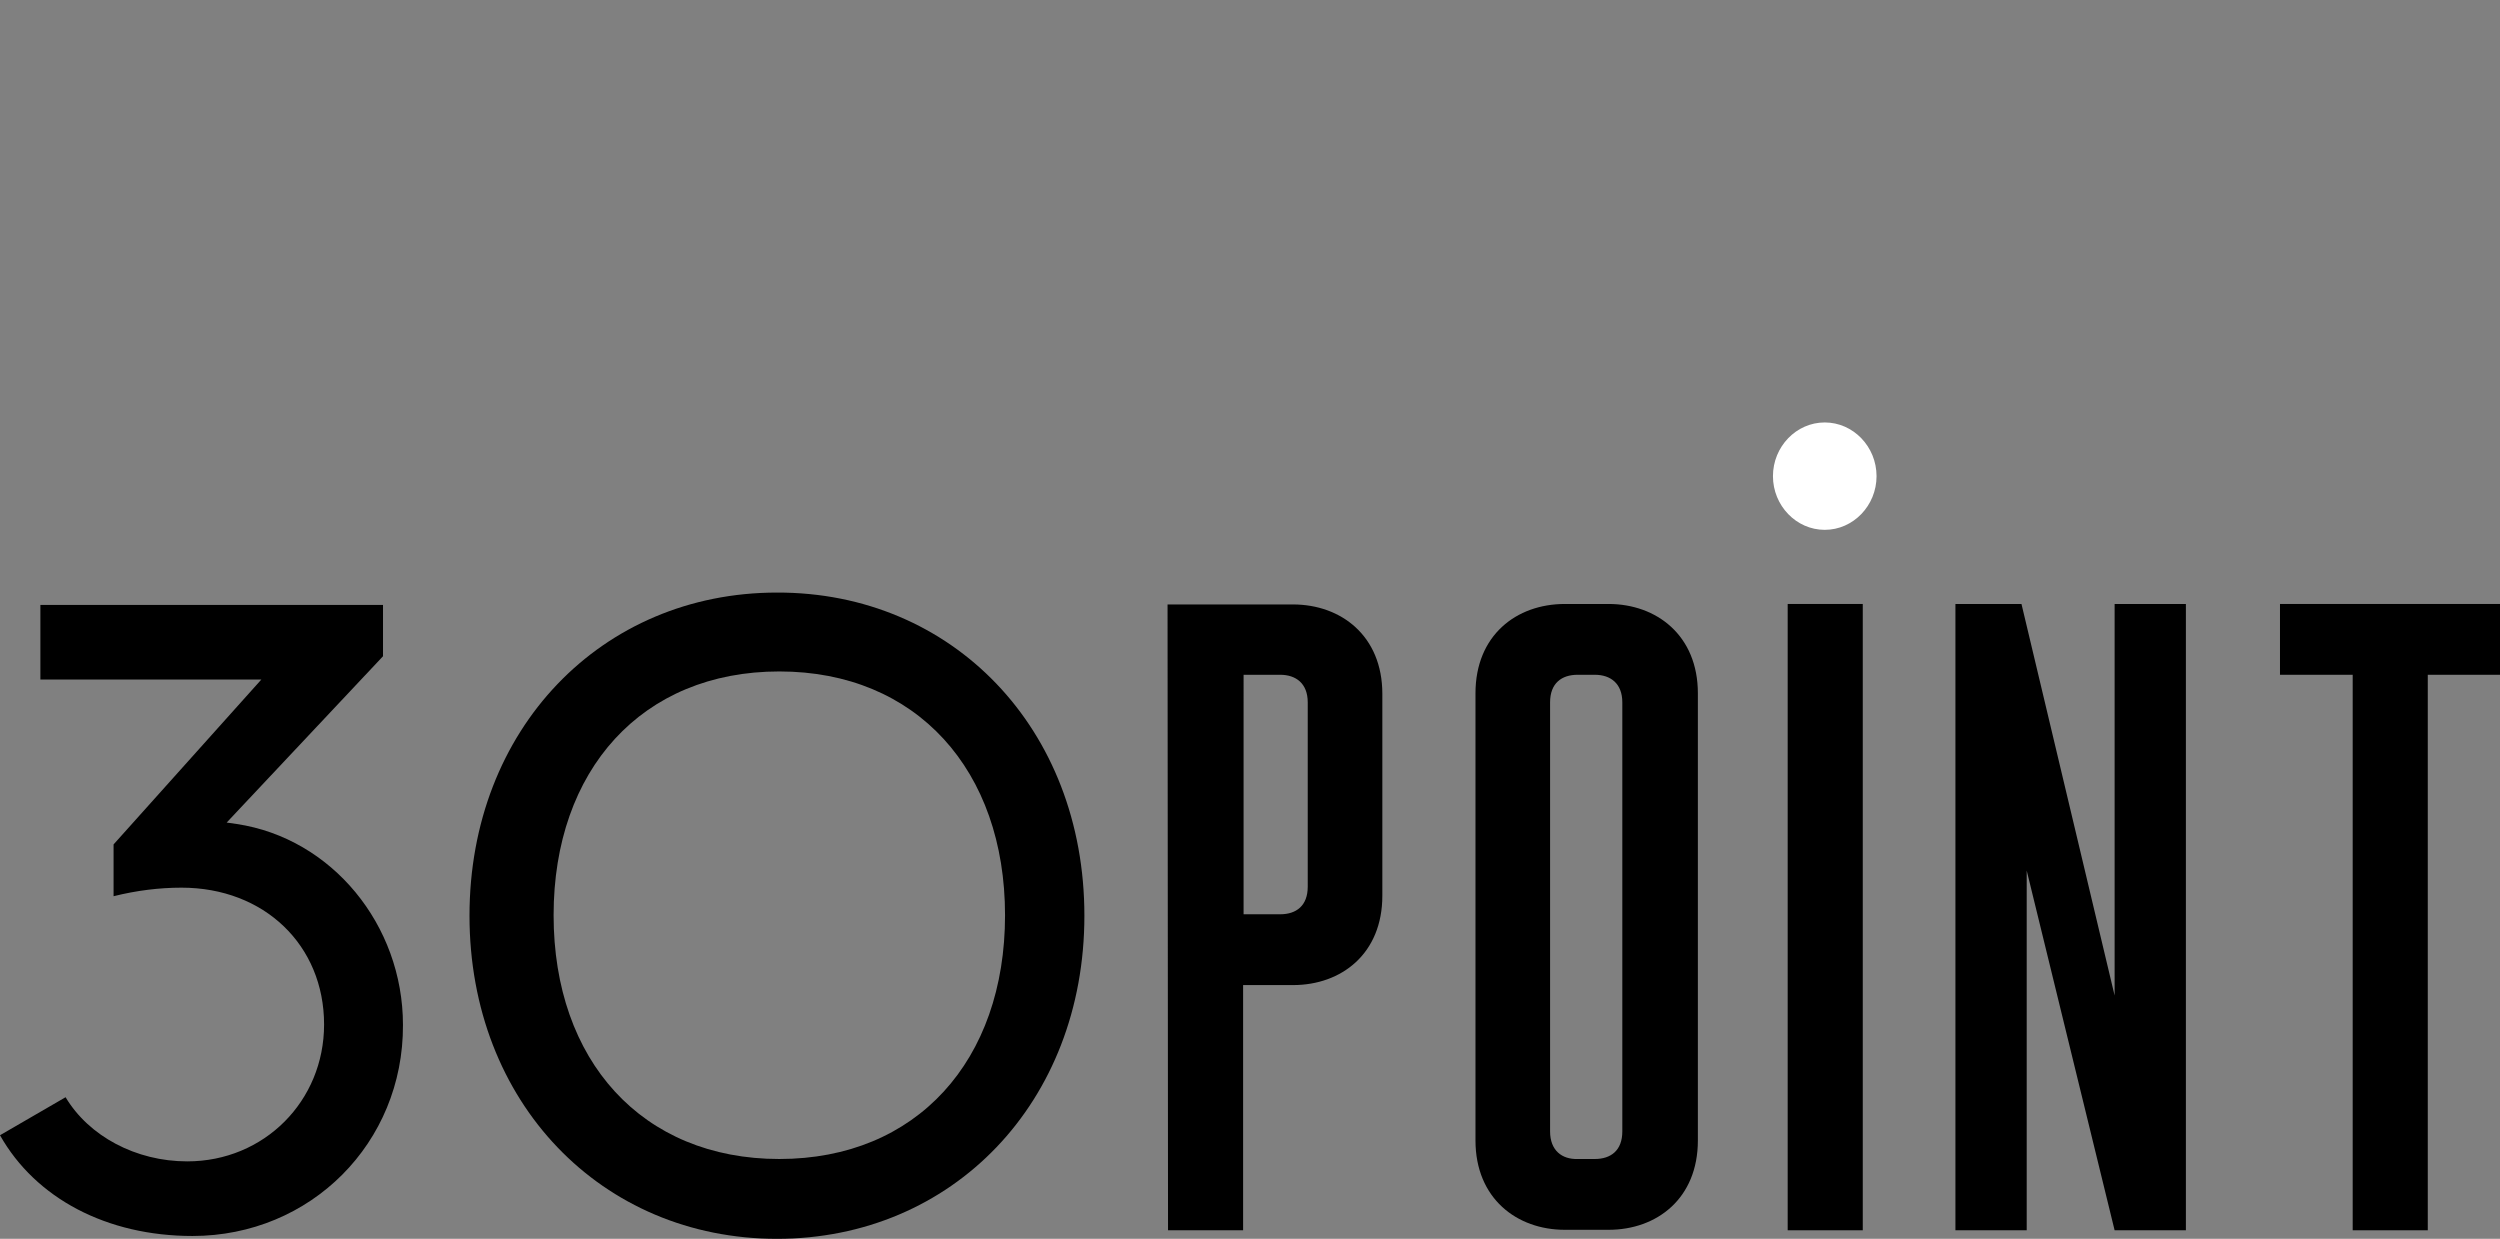 <?xml version="1.0" encoding="utf-8"?>
<!-- Generator: Adobe Illustrator 21.1.0, SVG Export Plug-In . SVG Version: 6.00 Build 0)  -->
<svg version="1.1" id="Layer_1" xmlns="http://www.w3.org/2000/svg" xmlns:xlink="http://www.w3.org/1999/xlink" x="0px" y="0px"
	 width="526.1px" height="260.7px" viewBox="0 0 526.1 260.7" style="enable-background:new 0 0 526.1 260.7;" xml:space="preserve"
	>
<rect x="0" y="0" width="526.1" height="260.7" fill="#808080" stroke="none"/>
<style type="text/css">
	.st0{fill:#FFFFFF;}
</style>
<g>
	<path class="st0" d="M384,111.5c6,0,10.9-5.1,10.9-11.3S390,88.9,384,88.9s-10.9,5.1-10.9,11.3S378,111.5,384,111.5"/>
	<g>
		<polygon points="479.8,127.1 479.8,142 495.1,142 495.1,258.9 510.9,258.9 510.9,142 526.1,142 526.1,127.1 		"/>
		<polygon points="425.4,127.1 411.5,127.1 411.5,258.9 426.5,258.9 426.5,183.2 445,258.9 460,258.9 460,127.1 445,127.1 
			445,209.5 		"/>
		<rect x="376.2" y="127.1" width="15.8" height="131.8"/>
		<path d="M326.2,238.1v-90.3c0-4,2.4-5.8,5.8-5.8h3.6c3.4,0,5.8,1.9,5.8,5.8v90.3c0,4-2.4,5.8-5.8,5.8H332
			C328.7,244,326.2,242.1,326.2,238.1 M357.3,145.9c0-12.2-8.7-18.8-18.8-18.8h-9.2c-10.2,0-18.8,6.6-18.8,18.8V240
			c0,12.2,8.7,18.8,18.8,18.8h9.2c10.2,0,18.8-6.6,18.8-18.8V145.9z"/>
		<path d="M275.2,147.8v38.8c0,4-2.4,5.8-5.8,5.8h-7.7V142h7.7C272.7,142,275.2,143.8,275.2,147.8 M245.8,258.9h15.8v-51.6h10.5
			c10.2,0,18.8-6.6,18.8-18.8V146c0-12.2-8.7-18.8-18.8-18.8h-26.4L245.8,258.9"/>
		<path d="M228.2,192.7c0,39.3-27.8,68-64.7,68s-64.7-28.7-64.7-68s27.8-68,64.7-68C200.4,124.6,228.2,153.3,228.2,192.7 M164,141.3
			c-28.9,0-47.5,20.7-47.5,51.3s18.6,51.3,47.5,51.3s47.5-20.7,47.5-51.3C211.5,162.1,192.9,141.3,164,141.3z"/>
		<path d="M40.5,260.1c-18,0-33-7.9-40.5-21.2l13.8-8c4.9,8.2,14.8,13.5,25.6,13.5c16.2,0,28.8-12.7,28.8-28.8
			c0-16.7-12.6-28.8-30-28.8c-4.7,0-9.5,0.6-14.3,1.8v-10.9L55,143H8.5v-15.7h72.1v10.8l-32.9,35l2.1,0.3c20,3,35,21.2,35,42.3
			C84.9,240.5,65.4,260.1,40.5,260.1z"/>
	</g>
</g>
</svg>
